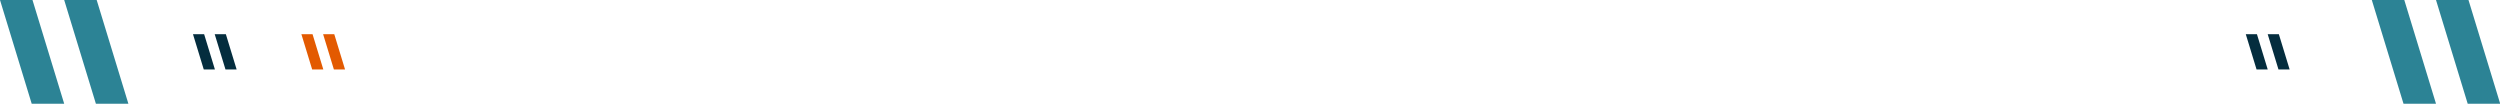 <svg version="1.1" id="Layer_1" xmlns="http://www.w3.org/2000/svg" x="0" y="0" width="1277.4" height="53" style="enable-background:new 0 0 1277.4 53" xml:space="preserve"><style>.st0{fill:#2c8395}.st1{fill:#042d3e}.st2{fill:#e35a01}</style><g id="Group_8085" transform="translate(-373 -3729.497)"><g id="Group_8541_00000178897171659066460720000000585677351109189782_"><g id="Group_7739"><path id="Path_1431" class="st0" d="m1617.7 3729.5 16.2 53h16.6l-16.2-53h-16.6z"/><path id="Path_1432" class="st0" d="m1584.9 3729.5 16.2 53h16.6l-16.2-53h-16.6z"/></g><g id="Group_7740" transform="translate(-1088)"><path id="Path_1431-2" class="st0" d="m1493.8 3729.5 16.2 53h16.6l-16.2-53h-16.6z"/><path id="Path_1432-2" class="st0" d="m1461 3729.5 16.2 53h16.6l-16.2-53H1461z"/></g></g><g id="Group_7741" transform="translate(-64.393 17.483)"><path id="Path_1431-3" class="st1" d="m1596.1 3729.5 5.5 18h5.7l-5.5-18h-5.7z"/><path id="Path_1432-3" class="st1" d="m1584.9 3729.5 5.5 18h5.7l-5.5-18h-5.7z"/></g><g id="Group_7743" transform="translate(-989.393 17.482)"><path id="Path_1431-4" class="st1" d="m1472.1 3729.5 5.5 18h5.7l-5.5-18h-5.7z"/><path id="Path_1432-4" class="st1" d="m1461 3729.5 5.5 18h5.7l-5.5-18h-5.7z"/></g><g id="Group_7744" transform="translate(-934 17.482)"><path id="Path_1431-5" class="st2" d="m1472.1 3729.5 5.5 18h5.7l-5.5-18h-5.7z"/><path id="Path_1432-5" class="st2" d="m1461 3729.5 5.5 18h5.7l-5.5-18h-5.7z"/></g></g></svg>